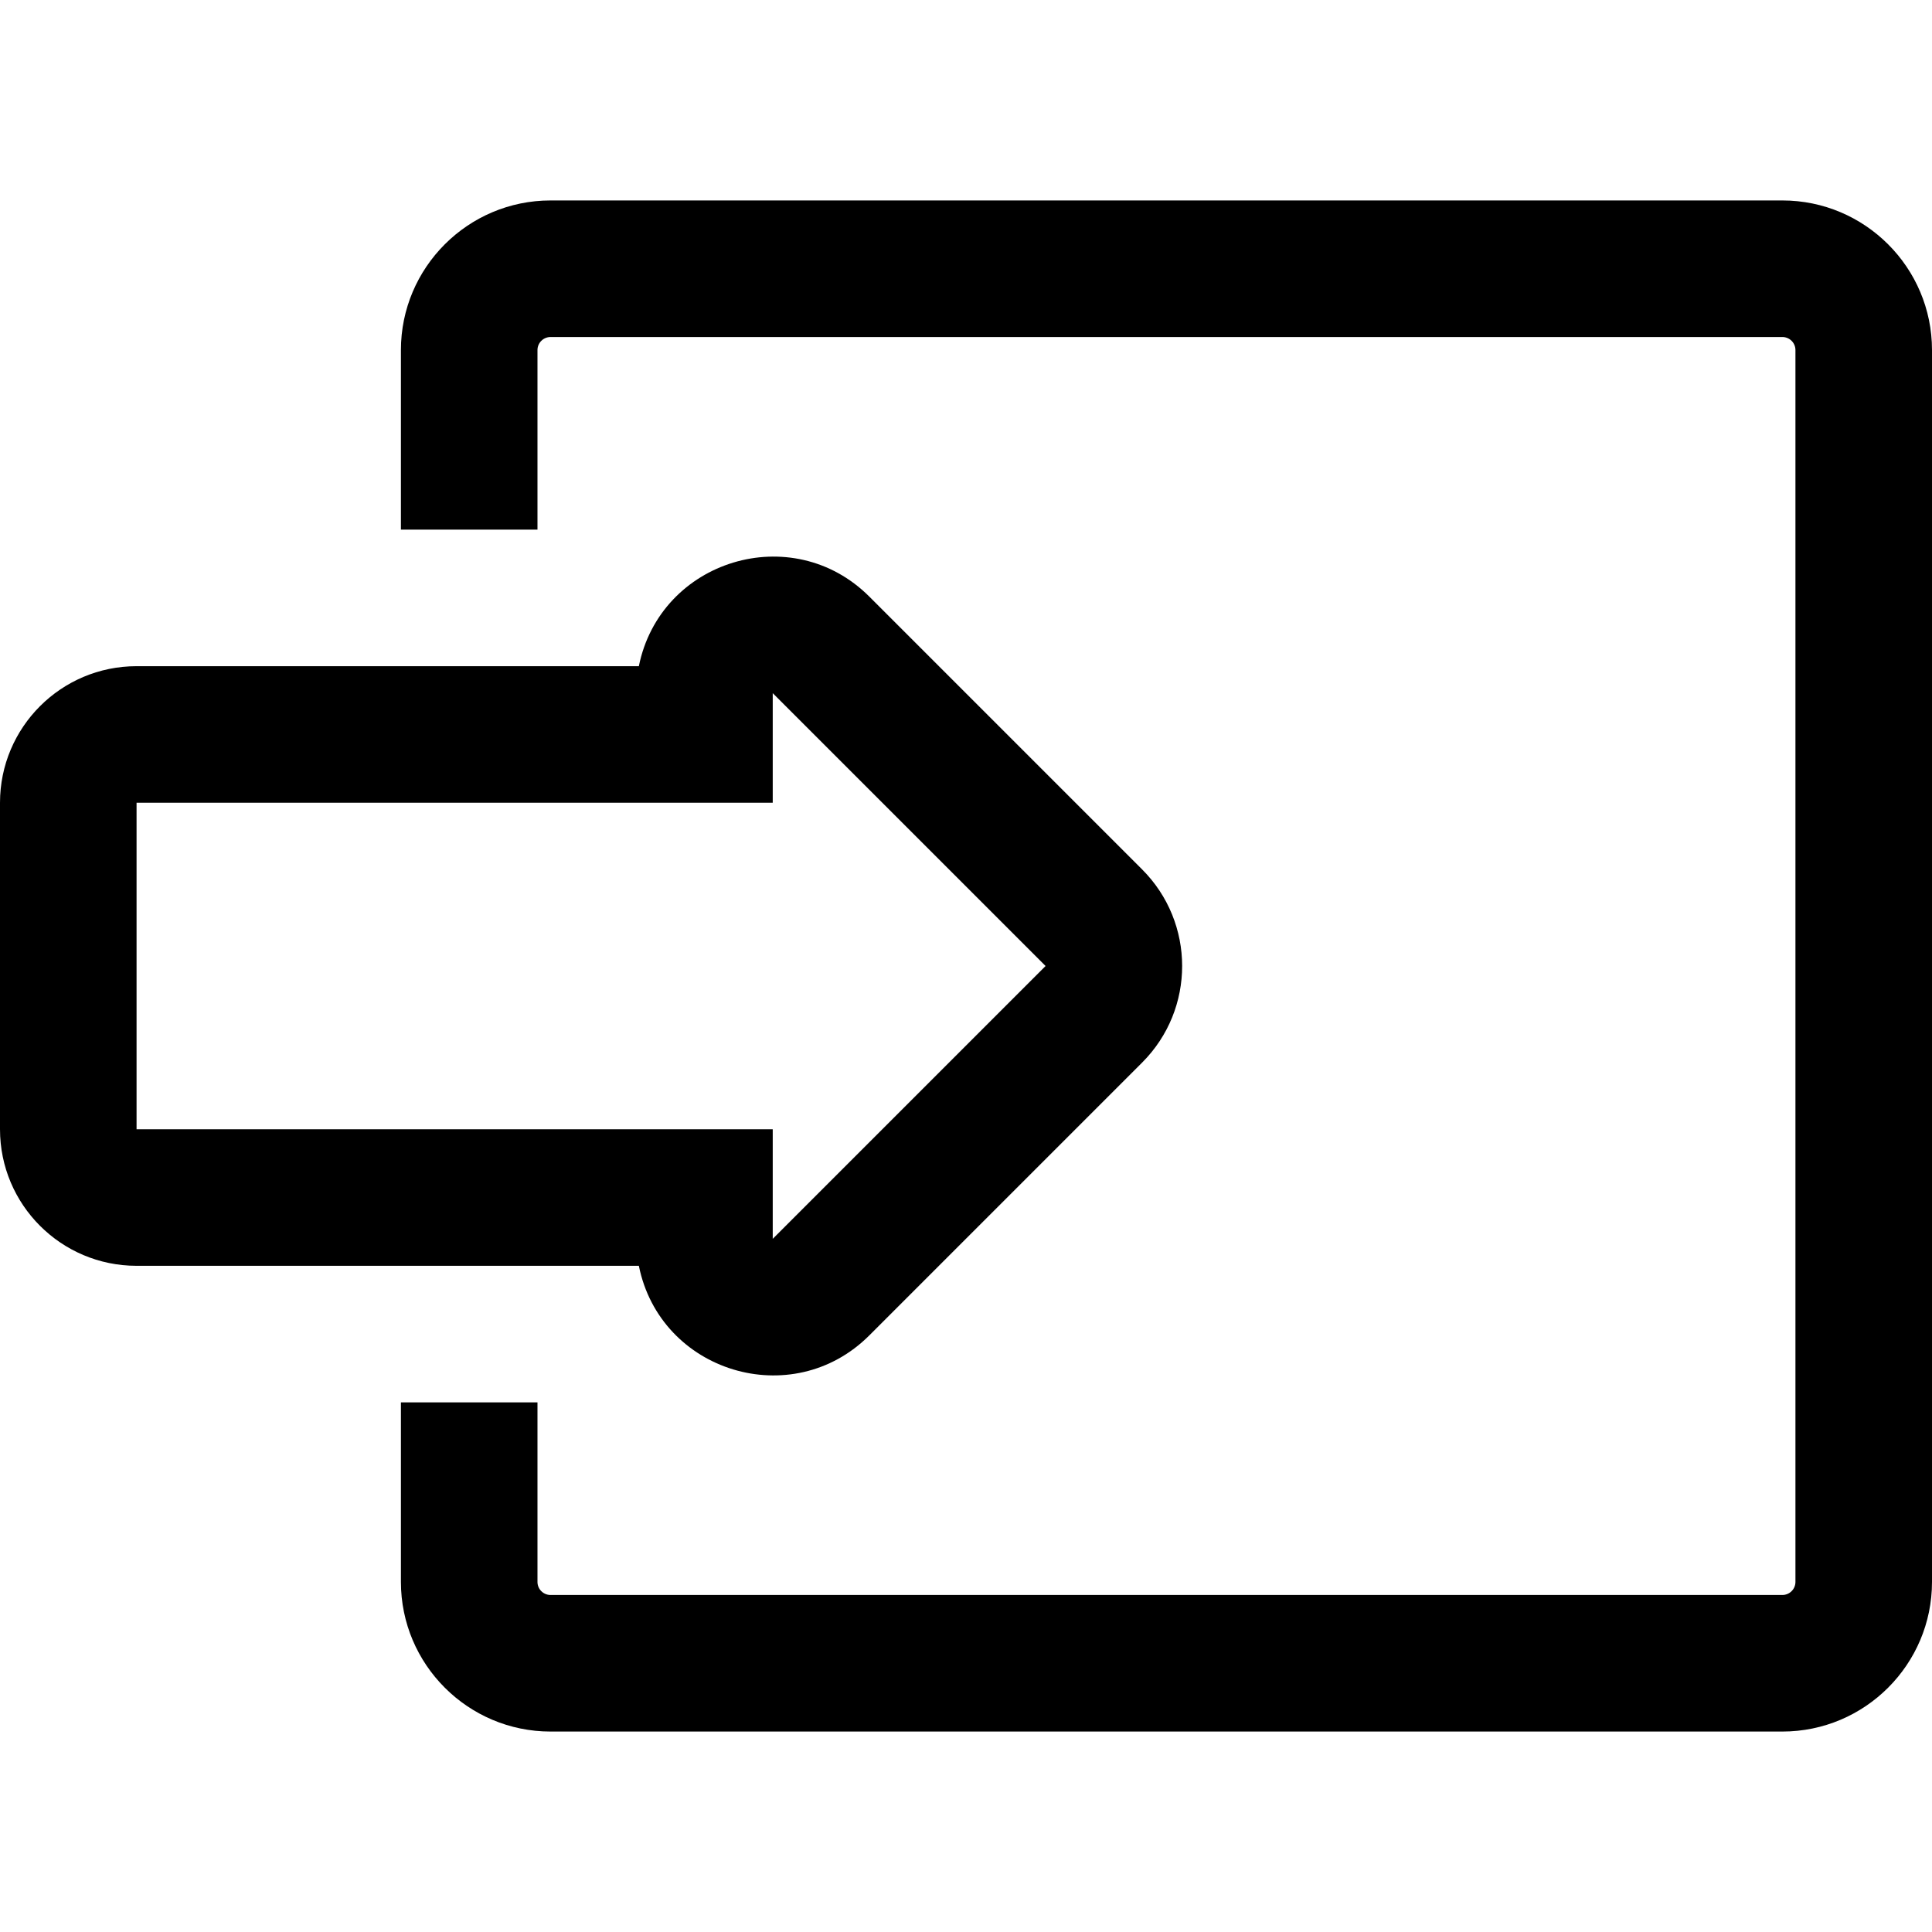 <?xml version="1.0" encoding="iso-8859-1"?>
<!-- Uploaded to: SVG Repo, www.svgrepo.com, Generator: SVG Repo Mixer Tools -->
<svg fill="#000000" height="800px" width="800px" version="1.1" id="Layer_1" xmlns="http://www.w3.org/2000/svg" xmlns:xlink="http://www.w3.org/1999/xlink" 
	 viewBox="0 0 459.757 459.757" xml:space="preserve">
<g>
	<g>
		<g>
			<path d="M424.156,47.703H131.007c-19.631,0-35.601,15.97-35.601,35.601v42.731h32.497V83.304c0-1.711,1.392-3.103,3.104-3.103
				h293.149c1.712,0,3.104,1.392,3.104,3.103v293.15c0,1.711-1.392,3.103-3.104,3.103H131.007c-1.712,0-3.104-1.392-3.104-3.103
				v-42.732H95.406v42.732c0,19.63,15.97,35.601,35.601,35.601h293.149c19.631,0,35.601-15.97,35.601-35.601V83.304
				C459.758,63.674,443.787,47.703,424.156,47.703z"/>
			<path d="M206.866,317.786l64.929-64.929c12.714-12.715,12.673-33.281,0-45.958l-64.929-64.929
				c-18.332-18.332-49.743-8.756-54.838,16.562H32.497C14.55,158.533,0,173.081,0,191.029v77.697
				c0,17.948,14.55,32.497,32.497,32.497h119.531C157.125,326.549,188.52,336.133,206.866,317.786z M32.497,191.029h151.39v-26.081
				l64.929,64.929l-64.929,64.929v-26.081H32.497V191.029z"/>
		</g>
	</g>
</g>
</svg>
